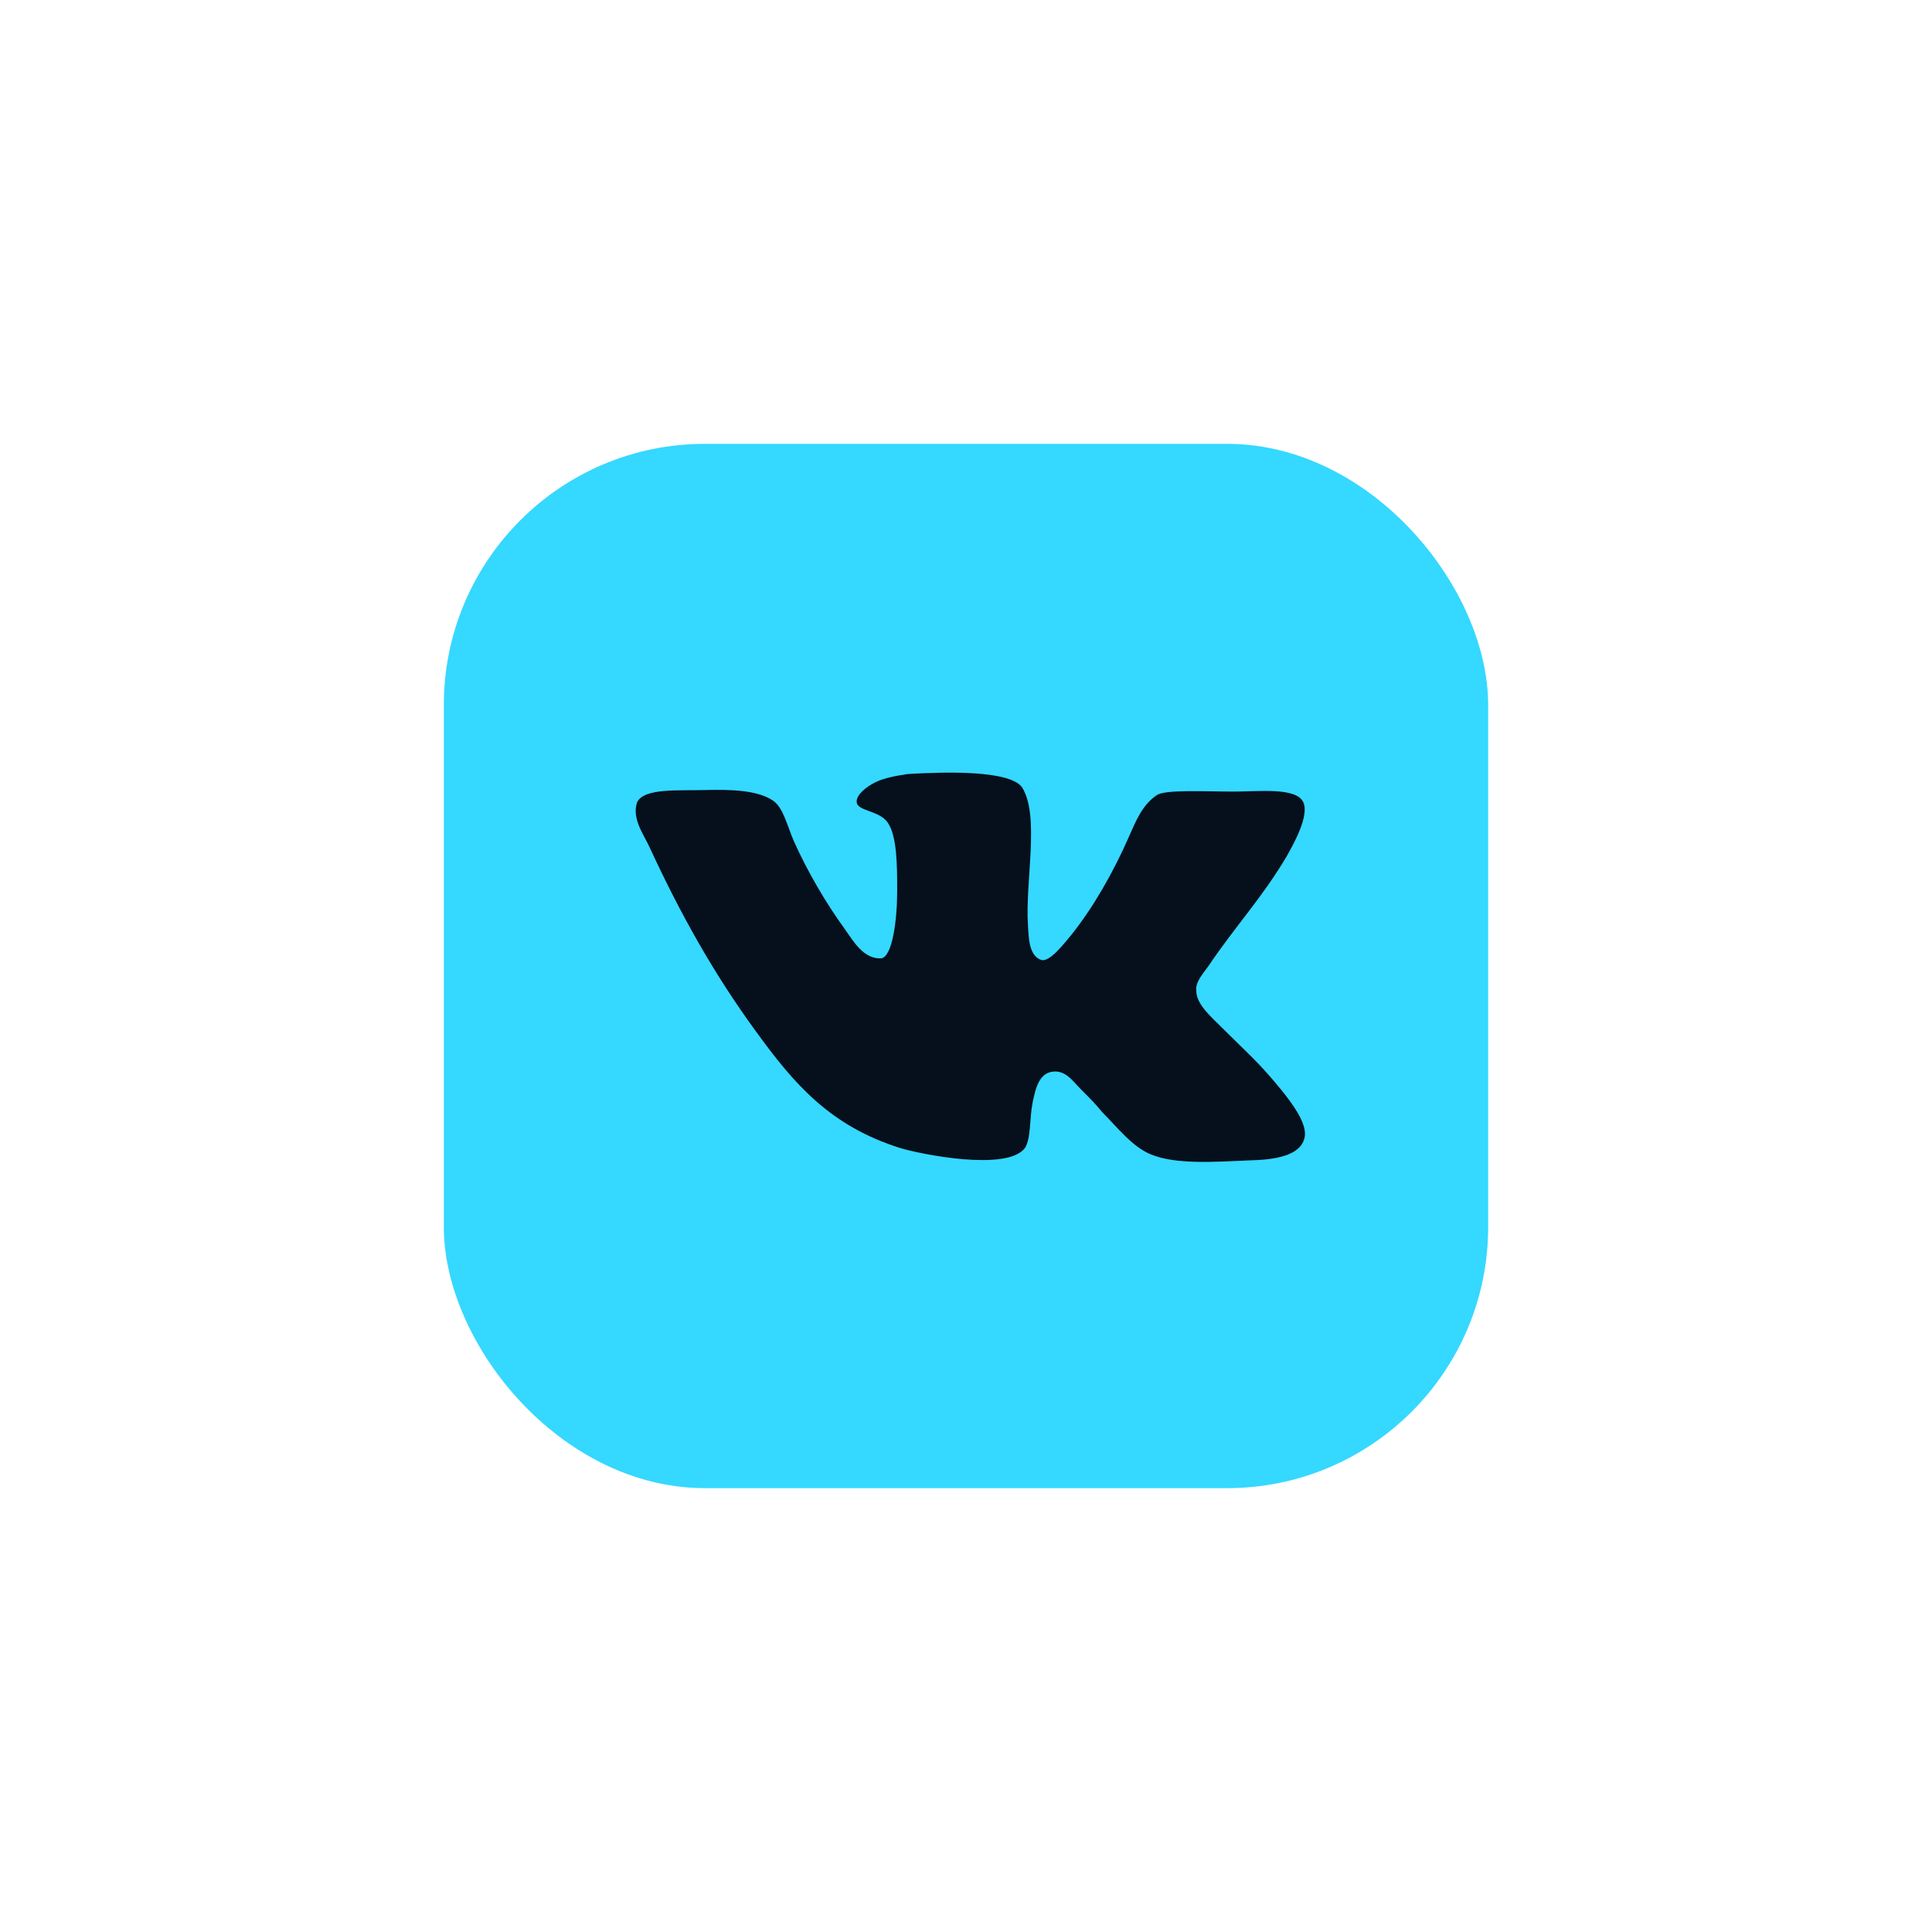 <?xml version="1.0" encoding="UTF-8"?> <svg xmlns="http://www.w3.org/2000/svg" width="148" height="148" viewBox="0 0 148 148" fill="none"><g filter="url(#filter0_d_218_1967)"><rect x="34" y="34" width="80" height="80" rx="20" fill="#35D8FF"></rect><path d="M79.743 73.531C78.806 73.179 78.806 71.832 78.748 70.895C78.513 67.556 79.685 62.458 78.279 60.29C77.283 59 72.478 59.118 69.549 59.294C68.728 59.413 67.732 59.587 67.029 59.939C66.326 60.292 65.623 60.877 65.623 61.404C65.623 62.165 67.381 62.049 68.024 63.044C68.728 64.1 68.728 66.384 68.728 68.259C68.728 70.426 68.375 73.299 67.498 73.415C66.149 73.473 65.388 72.125 64.685 71.129C63.279 69.196 61.873 66.793 60.817 64.449C60.29 63.219 59.996 61.871 59.234 61.344C58.062 60.523 55.953 60.464 53.902 60.523C52.027 60.581 49.331 60.346 48.804 61.46C48.393 62.69 49.273 63.862 49.741 64.859C52.143 70.074 54.721 74.645 57.886 78.98C60.817 83.022 63.569 86.246 68.96 87.944C70.484 88.413 77.163 89.761 78.511 87.944C78.98 87.241 78.864 85.659 79.098 84.487C79.332 83.315 79.625 82.143 80.739 82.085C81.676 82.027 82.203 82.846 82.79 83.433C83.435 84.078 83.962 84.605 84.431 85.192C85.544 86.306 86.716 87.828 88.123 88.415C90.056 89.236 93.044 89.002 95.857 88.884C98.142 88.826 99.783 88.357 99.959 87.009C100.078 85.953 98.904 84.431 98.201 83.551C96.442 81.384 95.623 80.739 93.629 78.746C92.75 77.866 91.636 76.929 91.636 75.875C91.578 75.23 92.105 74.645 92.574 74C94.625 70.953 96.676 68.786 98.551 65.621C99.078 64.683 100.31 62.516 99.841 61.46C99.314 60.288 96.384 60.639 94.567 60.639C92.223 60.639 89.176 60.462 88.589 60.931C87.476 61.693 87.007 62.924 86.48 64.096C85.308 66.793 83.726 69.545 82.085 71.596C81.498 72.299 80.386 73.764 79.741 73.529L79.743 73.531Z" fill="#05101C"></path></g><defs><filter id="filter0_d_218_1967" x="0" y="0" width="148" height="148" filterUnits="userSpaceOnUse" color-interpolation-filters="sRGB"><feFlood flood-opacity="0" result="BackgroundImageFix"></feFlood><feColorMatrix in="SourceAlpha" type="matrix" values="0 0 0 0 0 0 0 0 0 0 0 0 0 0 0 0 0 0 127 0" result="hardAlpha"></feColorMatrix><feOffset></feOffset><feGaussianBlur stdDeviation="17"></feGaussianBlur><feComposite in2="hardAlpha" operator="out"></feComposite><feColorMatrix type="matrix" values="0 0 0 0 0.287 0 0 0 0 0.46 0 0 0 0 1 0 0 0 1 0"></feColorMatrix><feBlend mode="normal" in2="BackgroundImageFix" result="effect1_dropShadow_218_1967"></feBlend><feBlend mode="normal" in="SourceGraphic" in2="effect1_dropShadow_218_1967" result="shape"></feBlend></filter></defs></svg> 